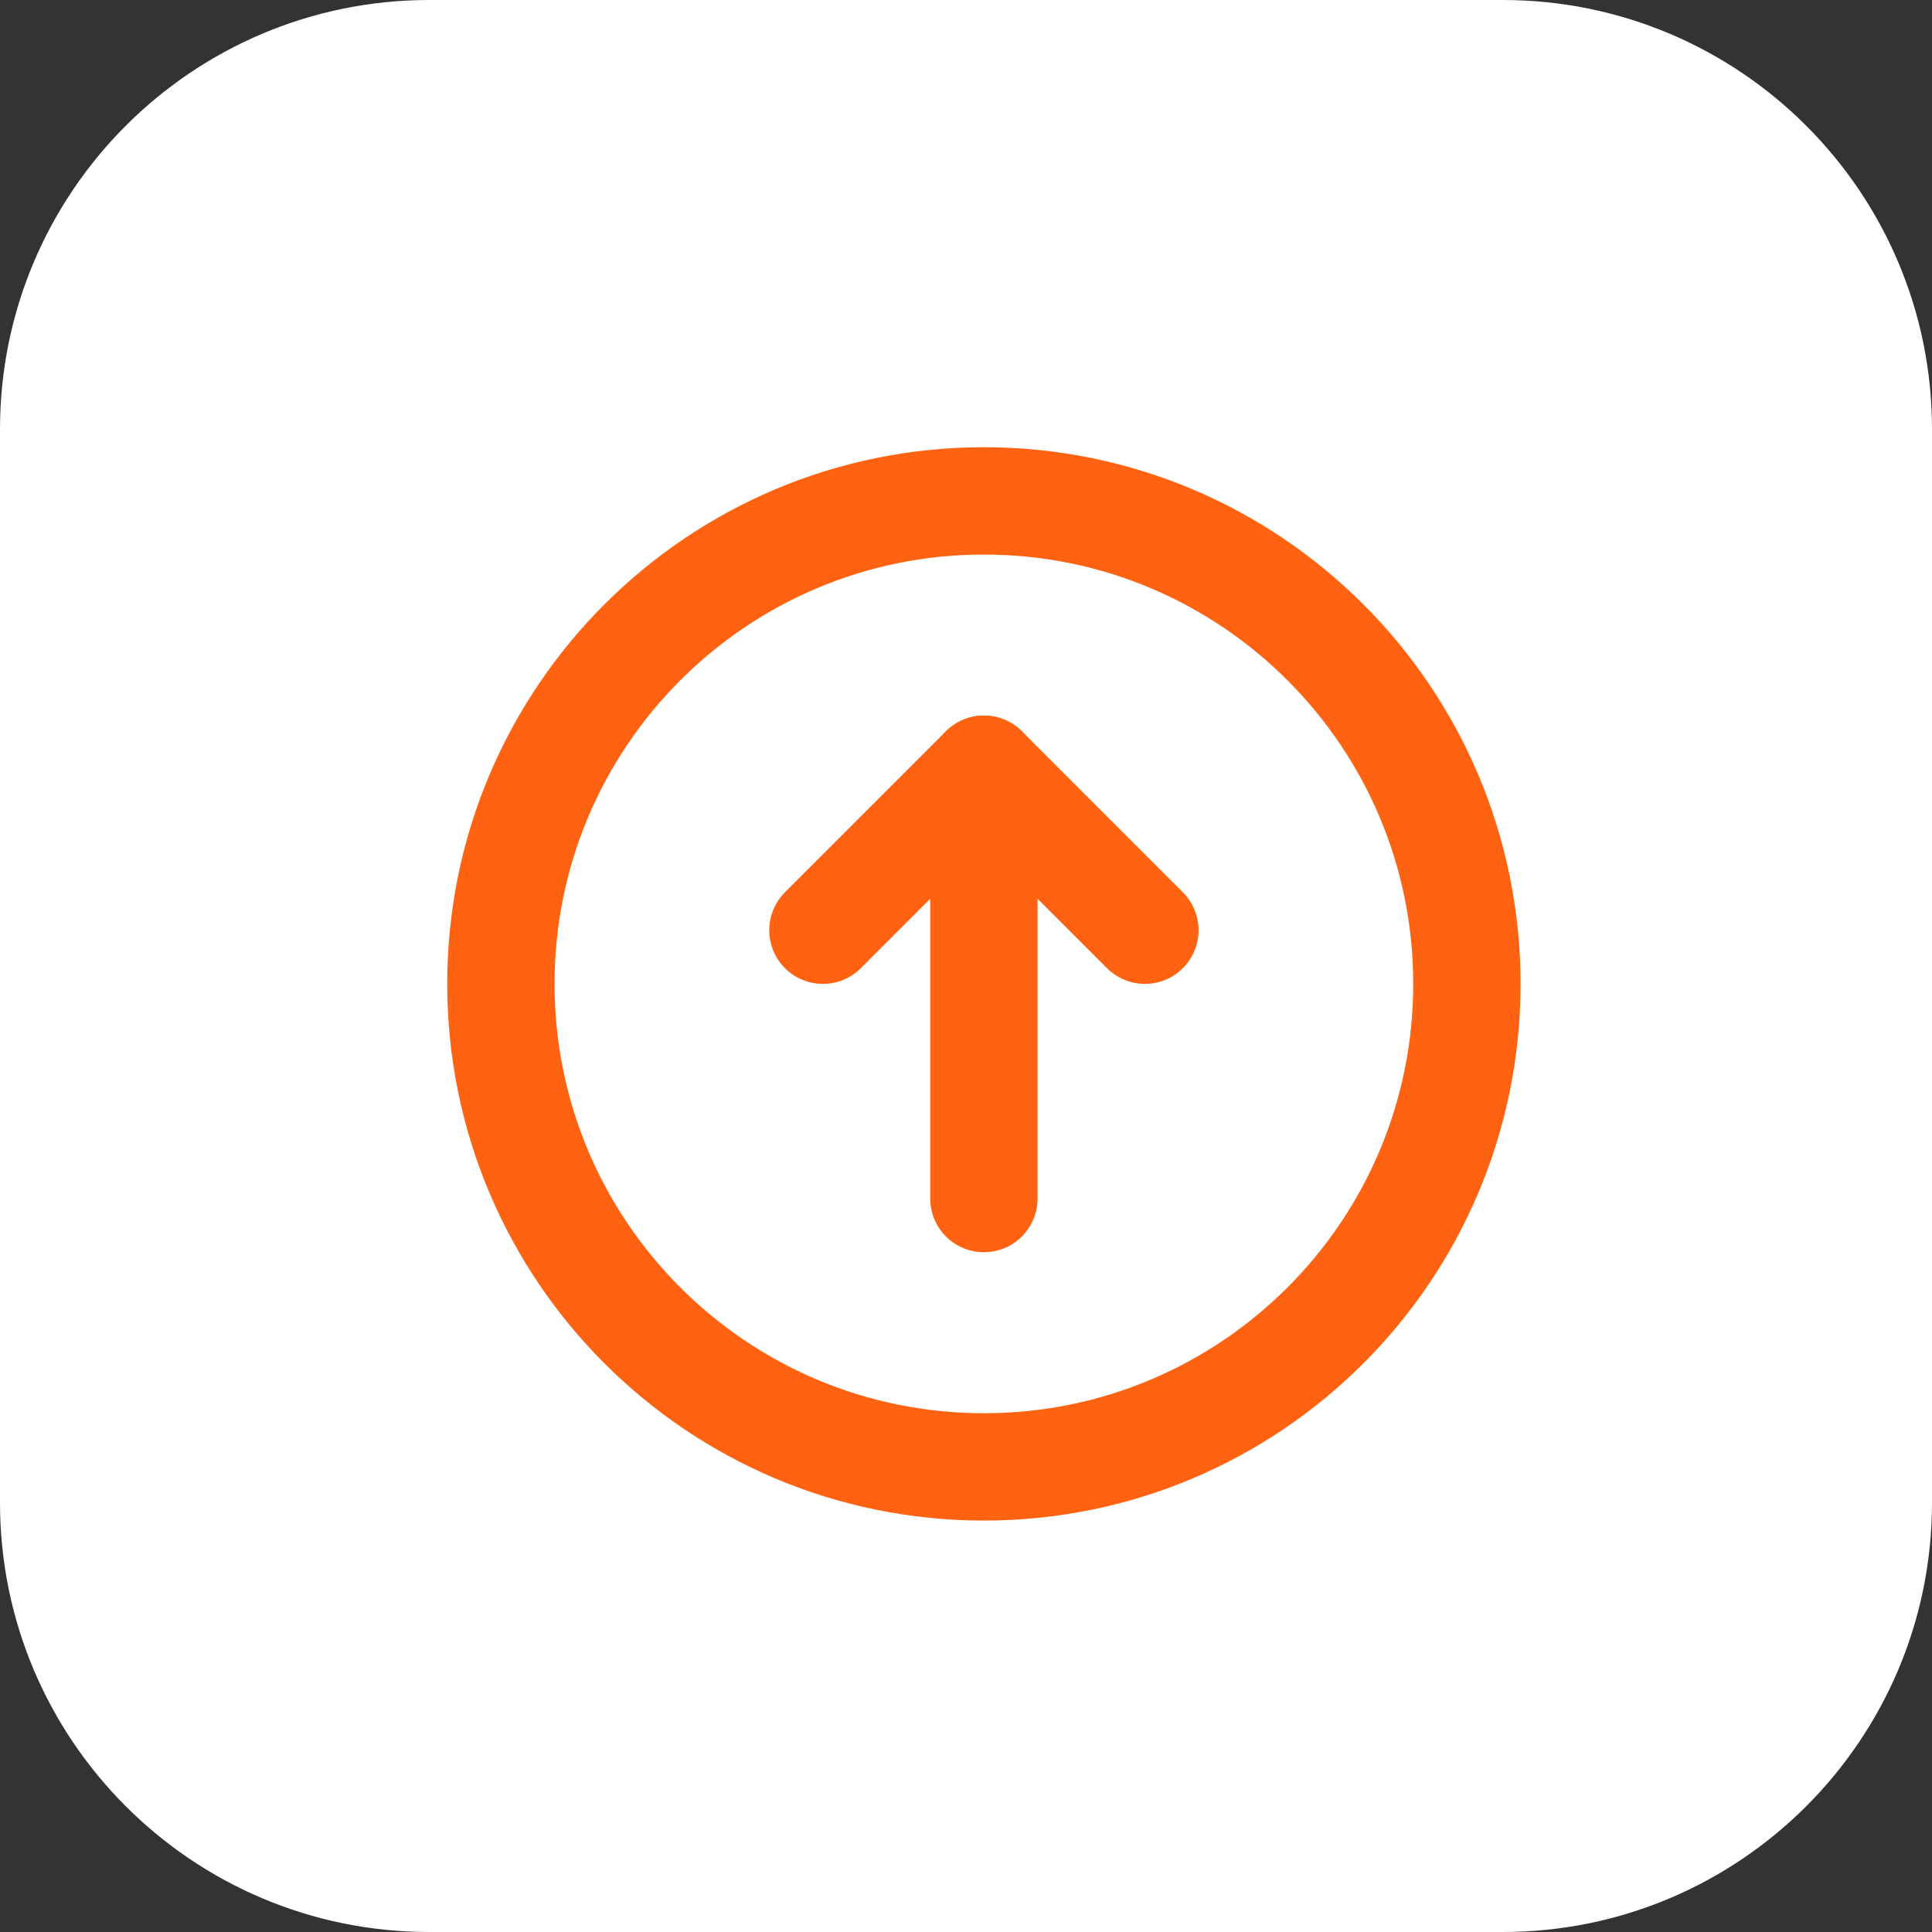 <svg xmlns="http://www.w3.org/2000/svg" width="54" height="54" viewBox="0 0 54 54" fill="none"><rect x="0" y="0" width="54" height="54" fill="#333333" stroke="none"/><path d="M0 12C0 5.373 5.373 0 12 0H42C48.627 0 54 5.373 54 12V42C54 48.627 48.627 54 42 54H12C5.373 54 0 48.627 0 42V12Z" fill="white"></path><path d="M41 27.5C41 34.956 34.956 41 27.5 41C20.044 41 14 34.956 14 27.5C14 20.044 20.044 14 27.5 14C34.956 14 41 20.044 41 27.5Z" stroke="#FF6210" stroke-width="3" stroke-linecap="round" stroke-linejoin="round"></path><path d="M27.5 21.5V33.5" stroke="#FF6210" stroke-width="3" stroke-linecap="round" stroke-linejoin="round"></path><path d="M23 26L27.5 21.5L32 26" stroke="#FF6210" stroke-width="3" stroke-linecap="round" stroke-linejoin="round"></path></svg>